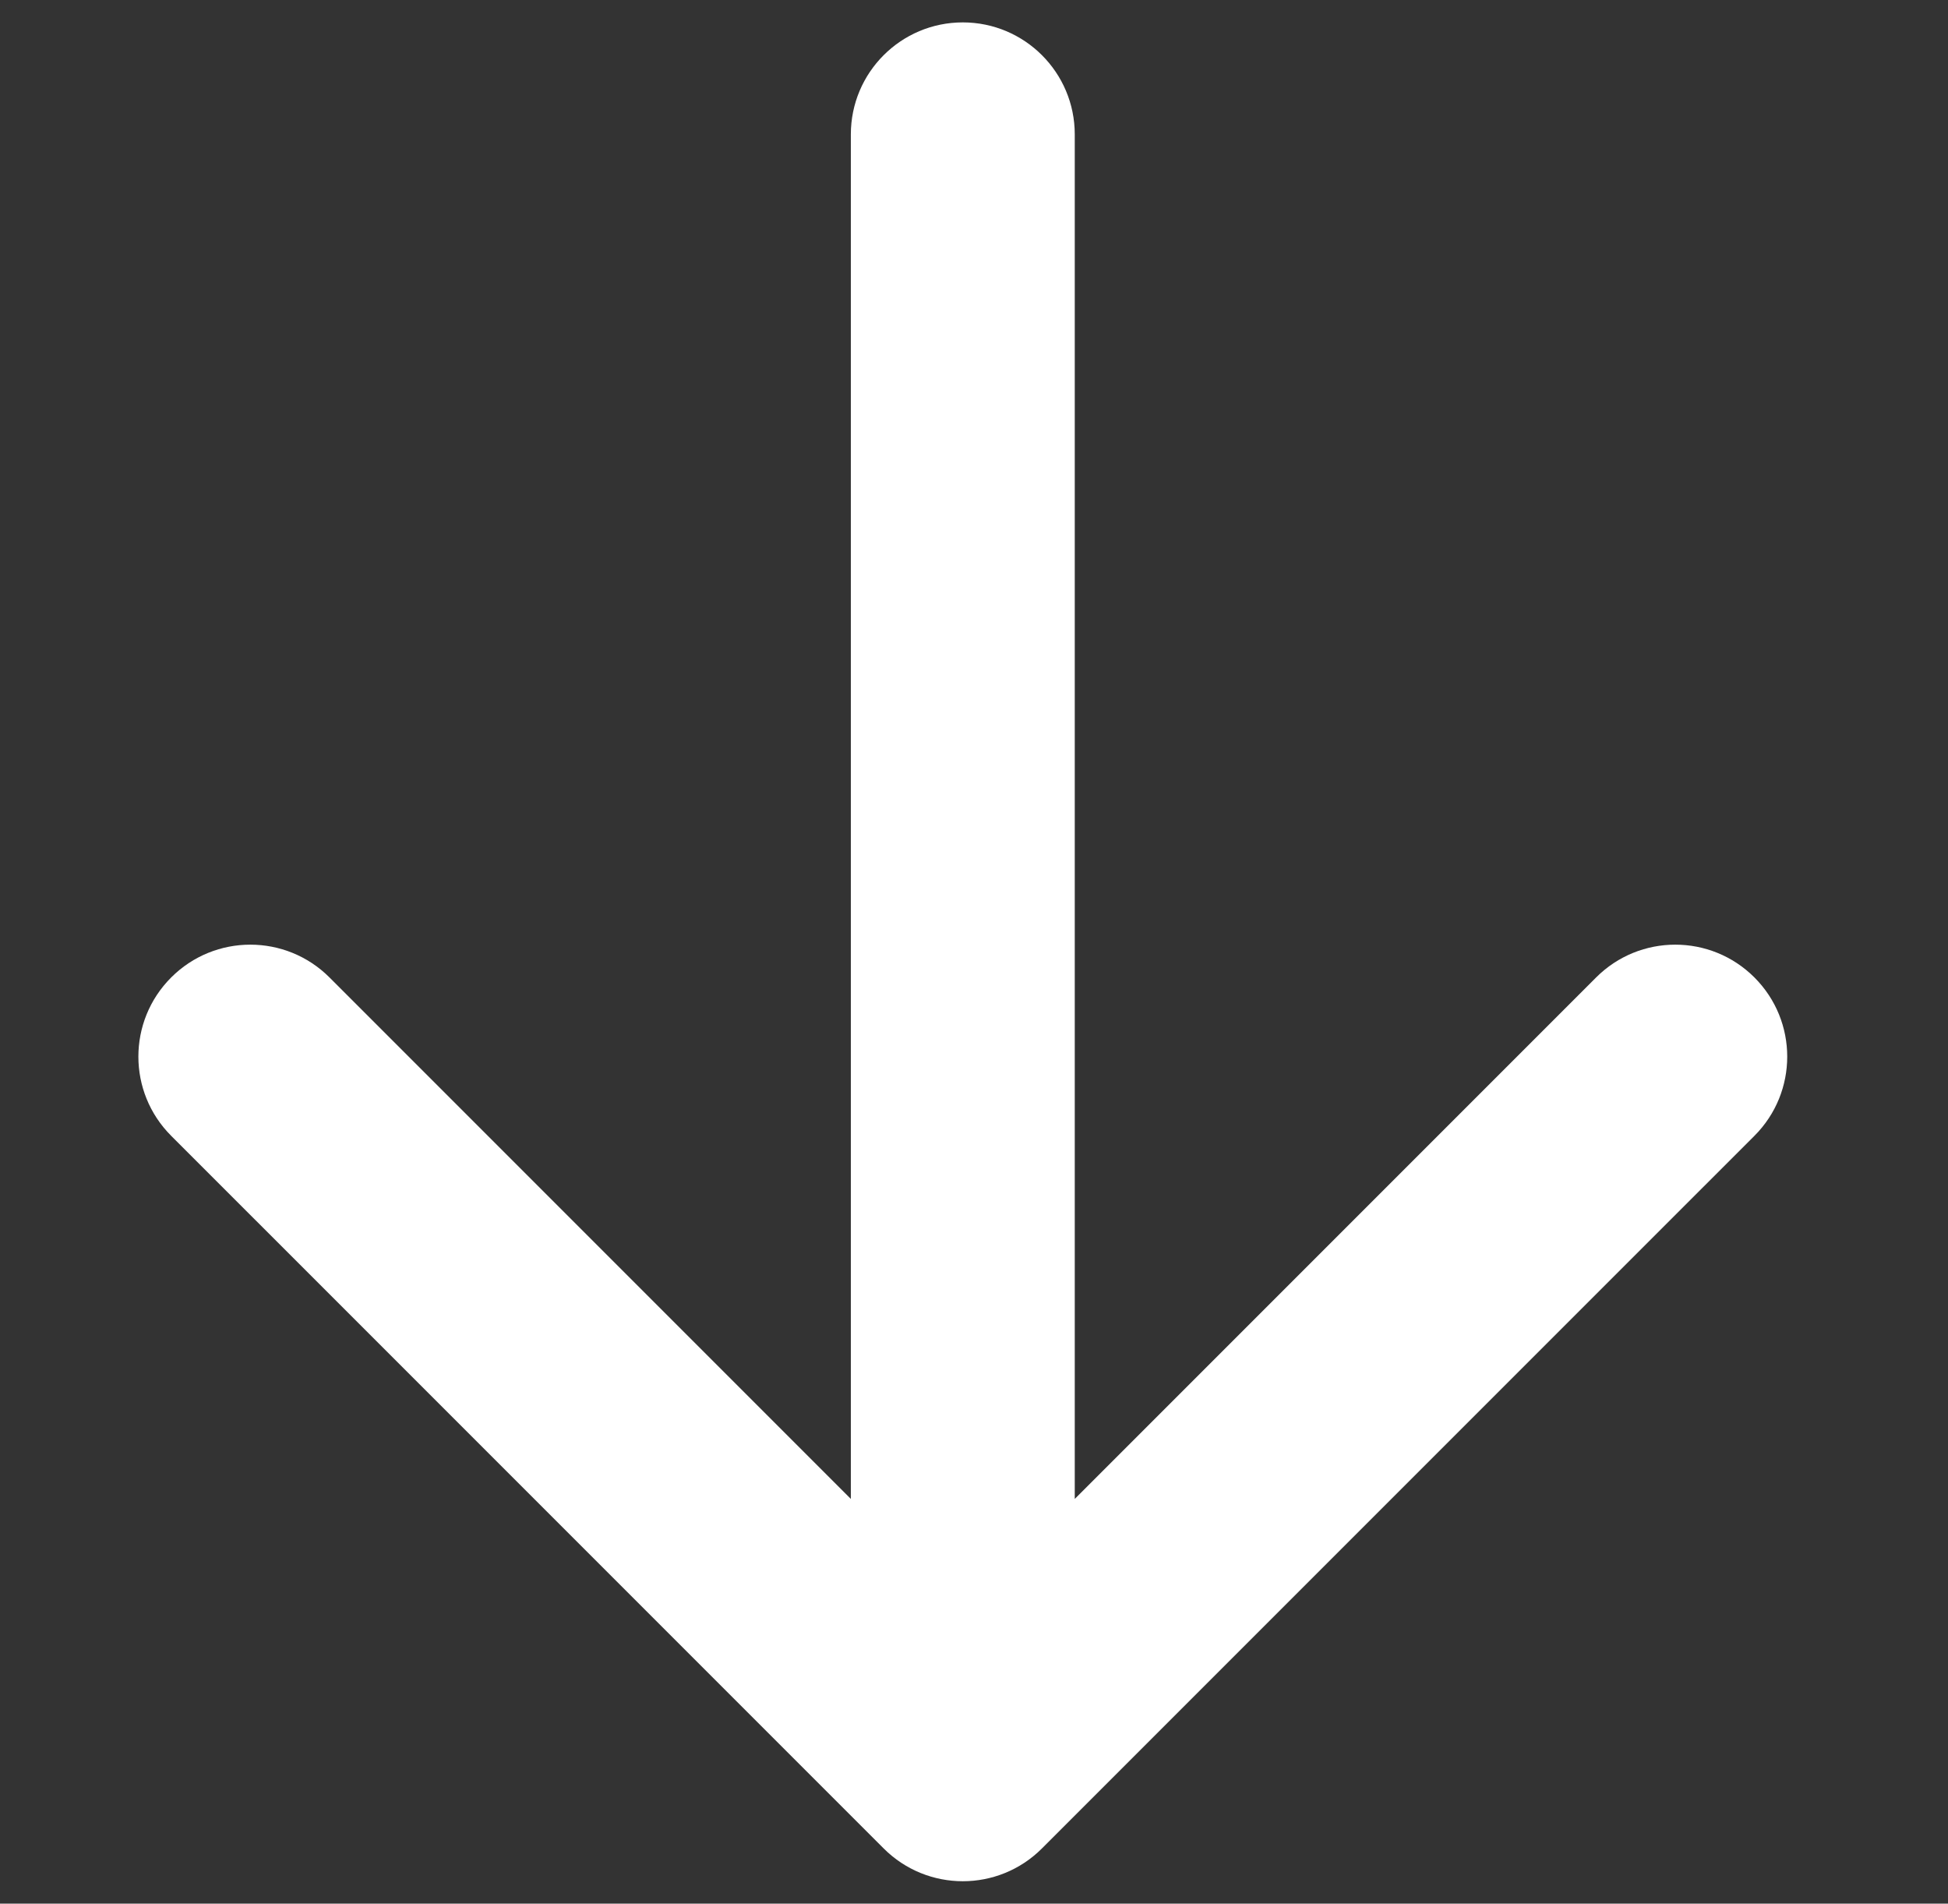 <svg width="87" height="85" viewBox="0 0 87 85" fill="none" xmlns="http://www.w3.org/2000/svg">
<rect x="0" y="0" width="87" height="85" fill="#333333" stroke="none"/>
<g clip-path="url(#clip0_8_465)">
<path d="M48 6C48 3.239 45.761 1 43 1C40.239 1 38 3.239 38 6L48 6ZM39.465 82.535C41.417 84.488 44.583 84.488 46.535 82.535L78.355 50.716C80.308 48.763 80.308 45.597 78.355 43.645C76.403 41.692 73.237 41.692 71.284 43.645L43 71.929L14.716 43.645C12.763 41.692 9.597 41.692 7.645 43.645C5.692 45.597 5.692 48.763 7.645 50.716L39.465 82.535ZM38 6L38 79L48 79L48 6L38 6Z" fill="white"/>
</g>
<defs>
<clipPath id="clip0_8_465">
<rect width="87" height="85" fill="white"/>
</clipPath>
</defs>
</svg>
